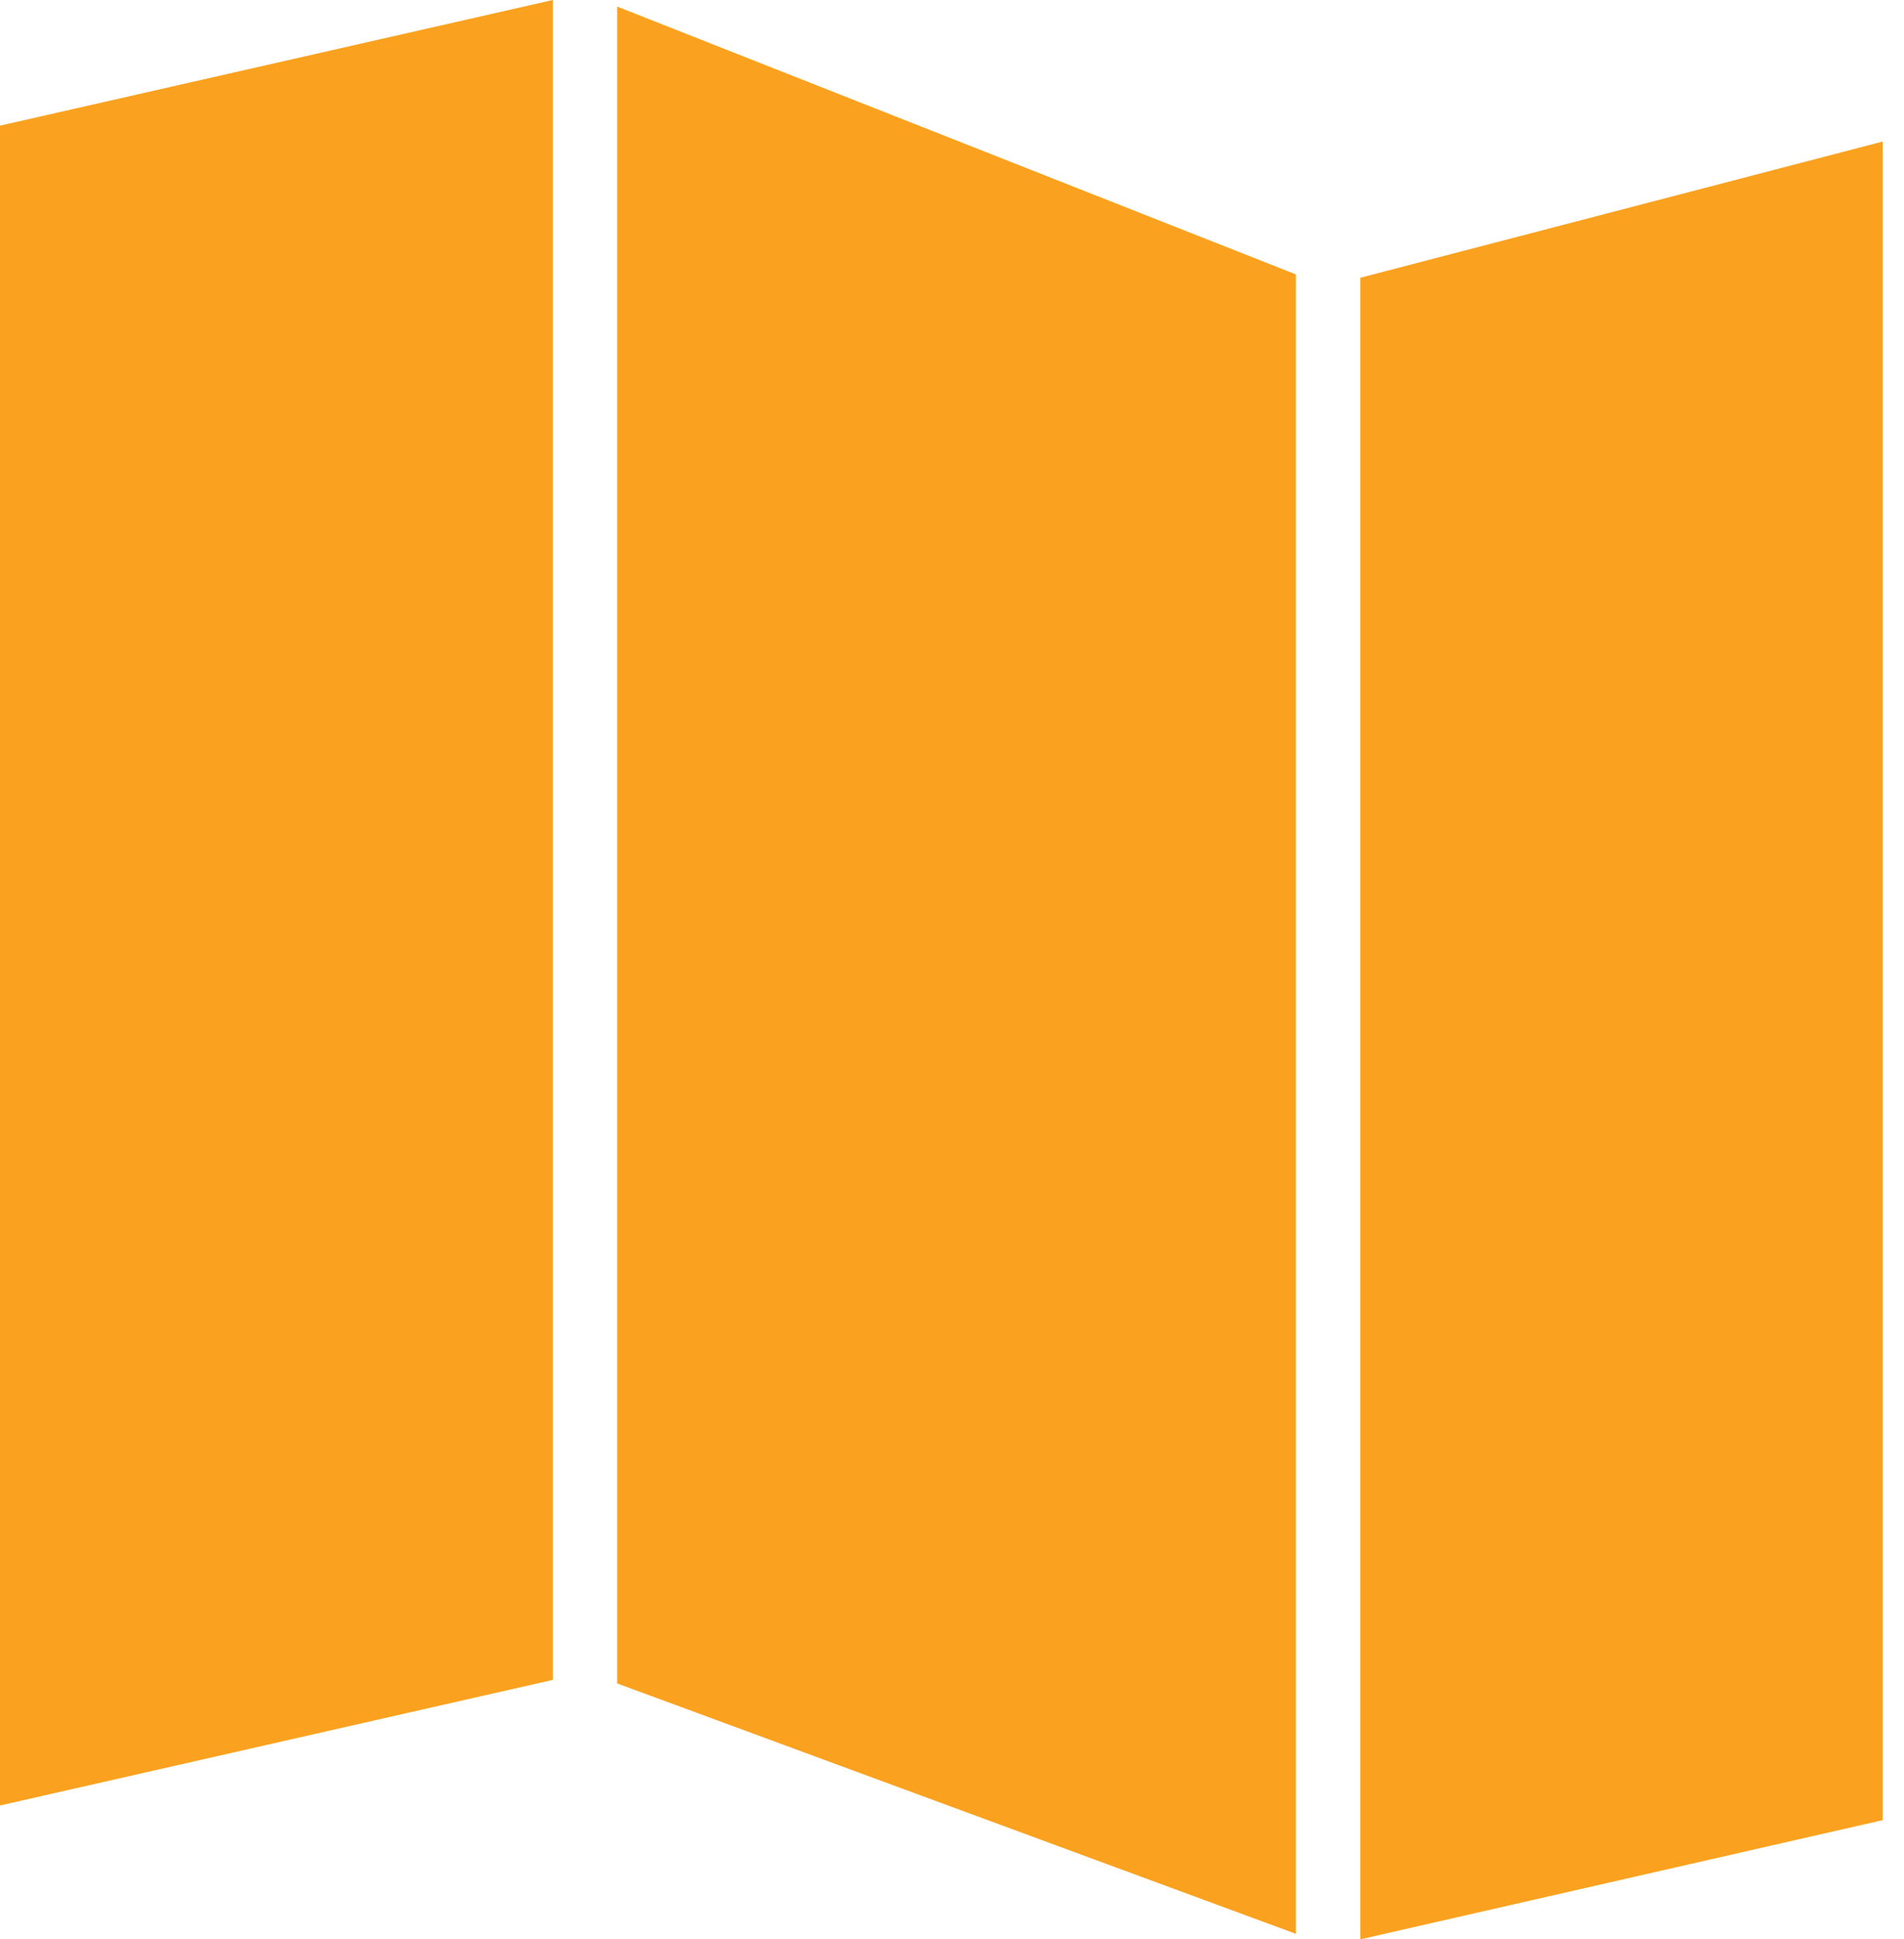 <svg width="55" height="56" viewBox="0 0 55 56" fill="none" xmlns="http://www.w3.org/2000/svg">
<path d="M0 3.628V52.135L15.969 48.508V0L0 3.628Z" fill="#FAA21F"/>
<path d="M39.295 8.02V56L54.384 52.558V4.087L39.295 8.02Z" fill="#FAA21F"/>
<path d="M17.828 48.611L37.434 55.841V7.924L17.828 0.19V48.611Z" fill="#FAA21F"/>
</svg>
